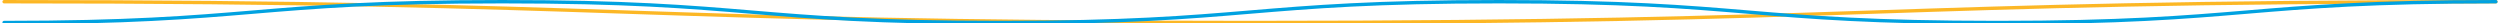 <svg id="Group_18838" data-name="Group 18838" xmlns="http://www.w3.org/2000/svg" xmlns:xlink="http://www.w3.org/1999/xlink" width="1475" height="13.828" viewBox="0 0 1475 13.828">
  <defs>
    <clipPath id="clip-path">
      <rect id="Rectangle_7828" data-name="Rectangle 7828" width="1475" height="13.828" fill="none" stroke="#707070" stroke-width="2"/>
    </clipPath>
  </defs>
  <g id="Group_18180" data-name="Group 18180" transform="translate(0 0)" clip-path="url(#clip-path)">
    <path id="Path_27964" data-name="Path 27964" d="M1470.274.218C1102.7.218,1102.7,12.5,735.2,12.5,367.646,12.5,367.646.218.117.218" transform="translate(2.305 0.787)" fill="none" stroke="#fcb725" stroke-linecap="round" stroke-miterlimit="10" stroke-width="2"/>
    <path id="Path_27965" data-name="Path 27965" d="M.118,12.5C147.08,12.5,147.08.218,294.042.218c147,0,147,12.284,294.027,12.284S735.093.218,882.1.218c147.045,0,147.045,12.284,294.069,12.284C1323.209,12.5,1323.209.218,1470.254.218" transform="translate(2.304 0.787)" fill="none" stroke="#00a2e1" stroke-linecap="round" stroke-miterlimit="10" stroke-width="2"/>
  </g>
</svg>
